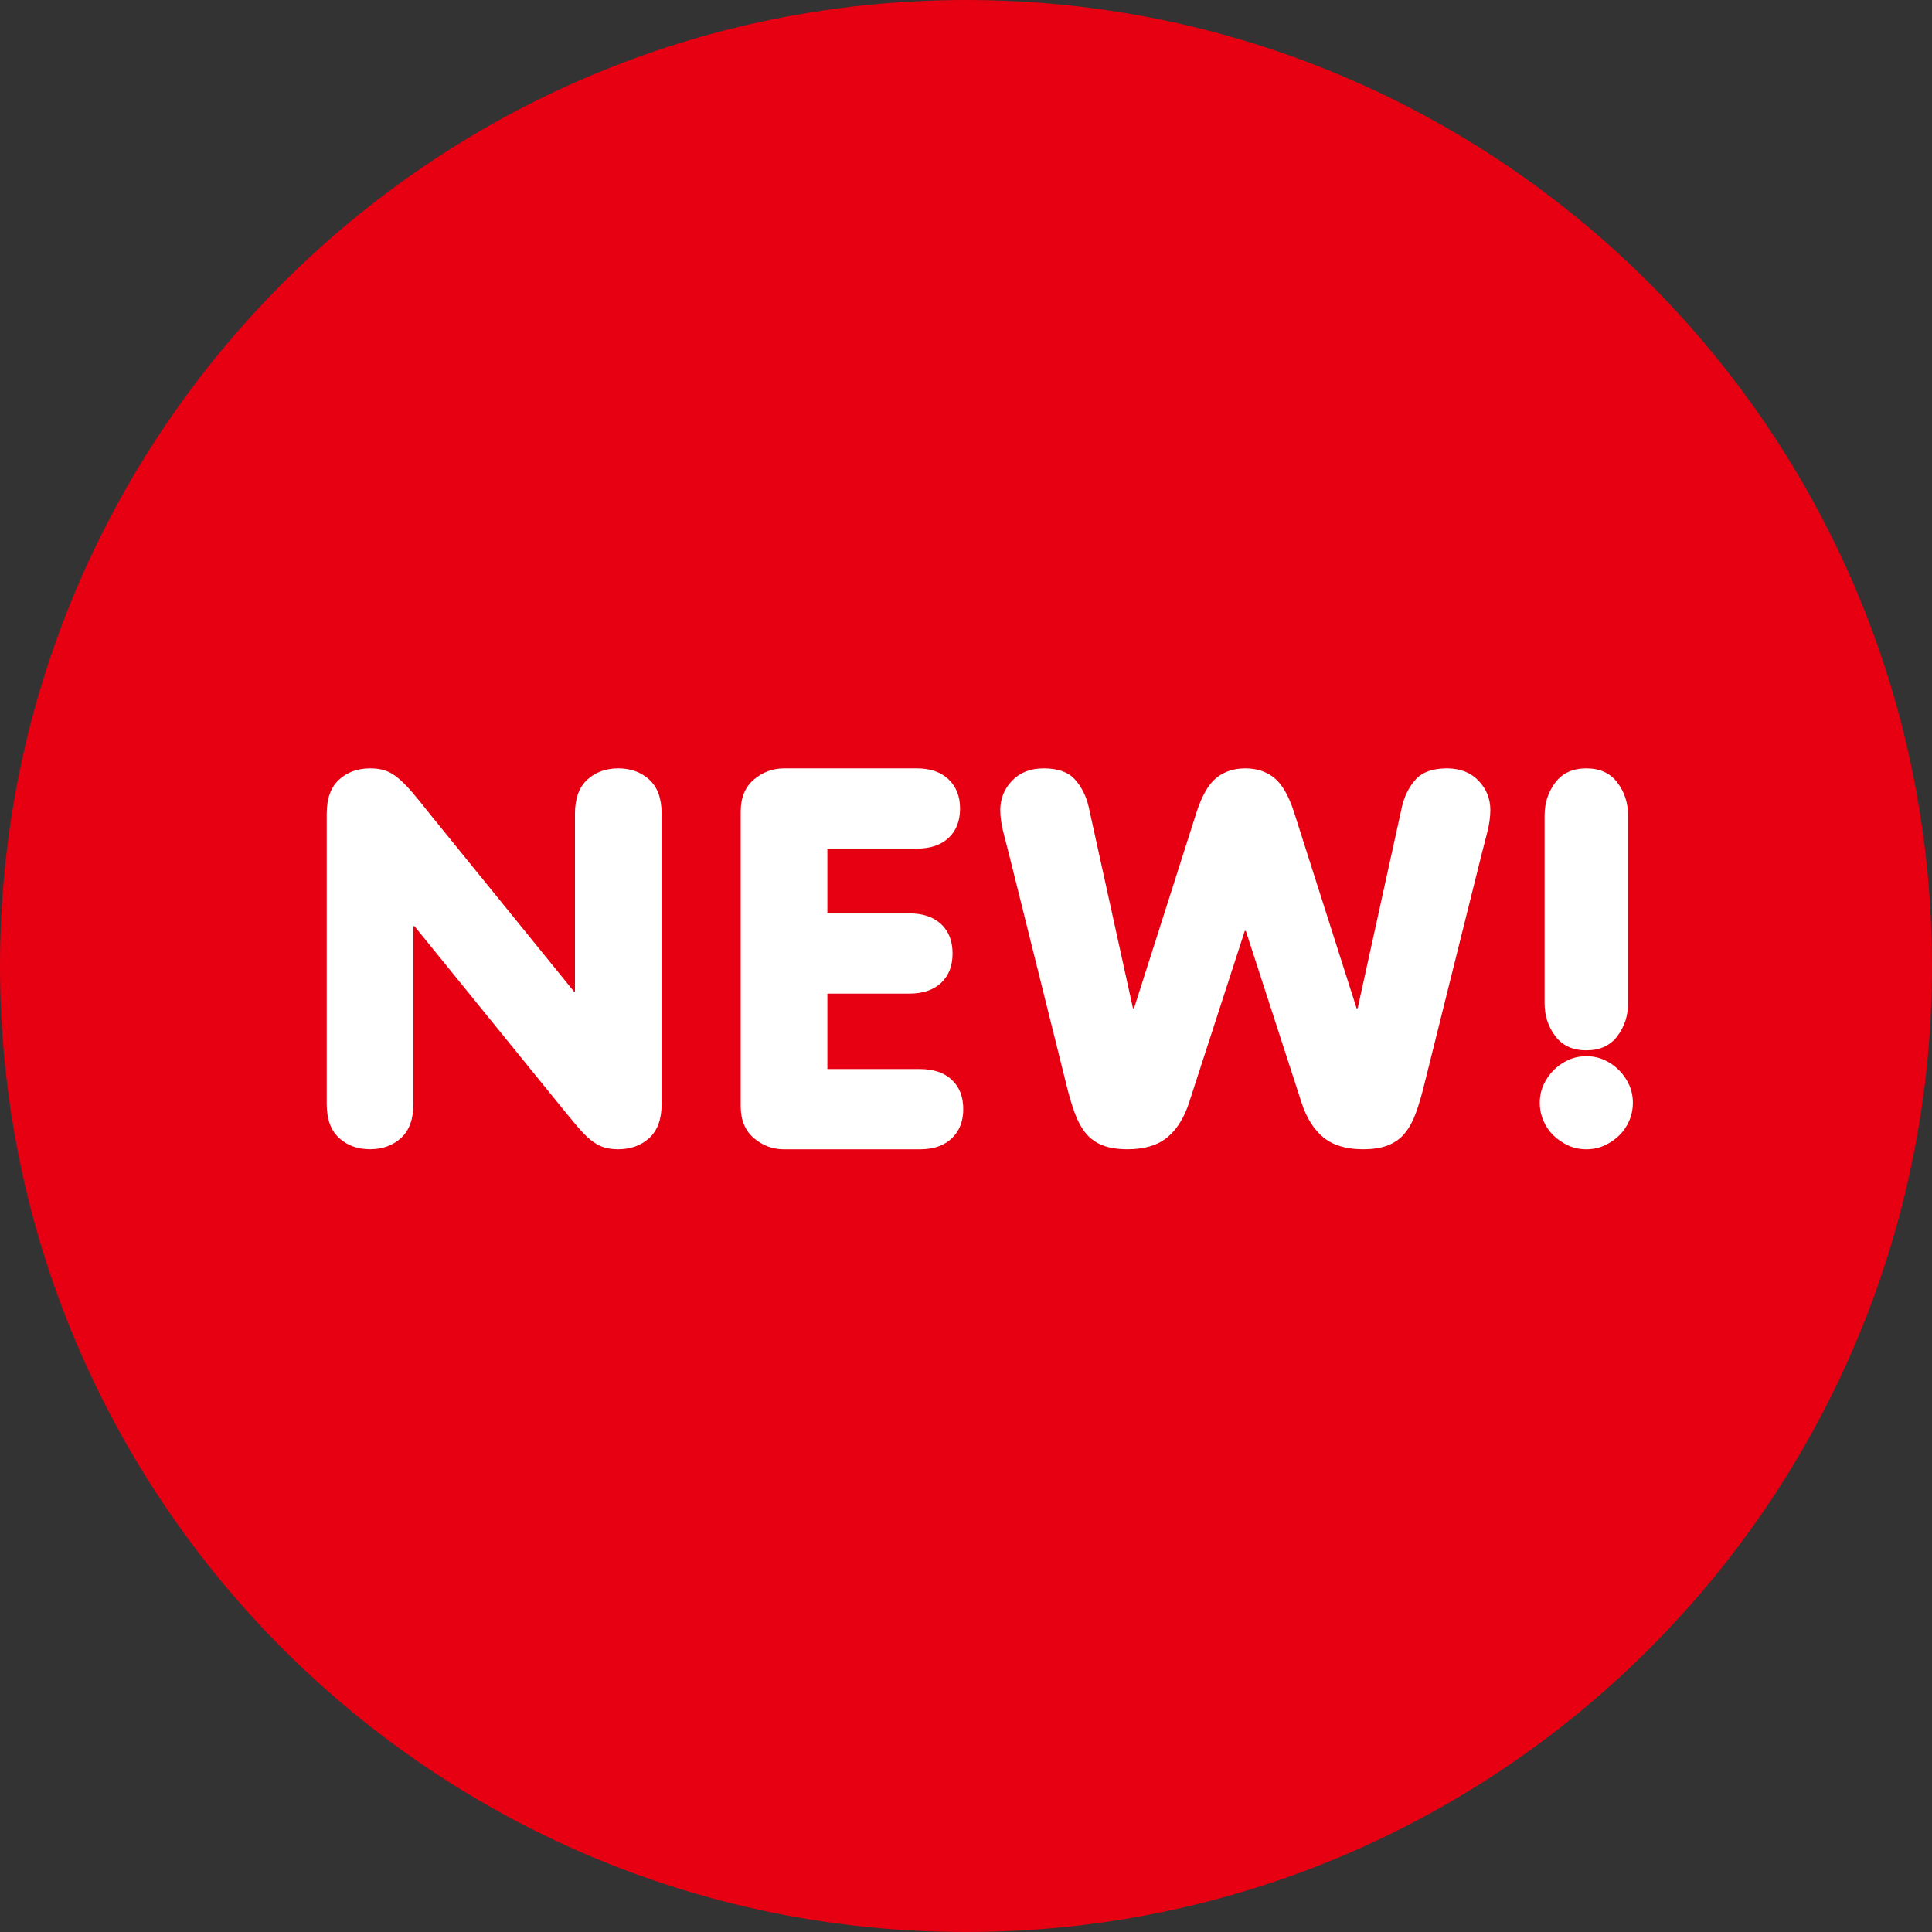 <?xml version="1.0" encoding="UTF-8"?><svg id="a" xmlns="http://www.w3.org/2000/svg" width="65" height="65" viewBox="0 0 65 65"><rect x="0" y="0" width="65" height="65" fill="#333333" stroke="none"/><defs><style>.b{fill:#e60012;}.c{fill:#fff;}</style></defs><path class="b" d="M0,32.499C0,14.551,14.551,0,32.5,0s32.5,14.551,32.5,32.499-14.555,32.501-32.5,32.501S0,50.45,0,32.499Z"/><path class="c" d="M10.992,27.373c0-.507,.138-.888,.414-1.142,.276-.253,.624-.38,1.044-.38,.192,0,.36,.023,.504,.071s.288,.13,.432,.248c.144,.118,.3,.275,.468,.469,.168,.195,.372,.446,.612,.752l4.842,5.965h.036v-5.983c0-.507,.138-.888,.414-1.142,.276-.253,.624-.38,1.044-.38s.768,.127,1.044,.38c.276,.254,.414,.635,.414,1.142v9.771c0,.508-.138,.888-.414,1.142-.276,.253-.624,.38-1.044,.38-.192,0-.36-.023-.504-.071s-.288-.13-.432-.248c-.144-.118-.3-.277-.468-.478s-.372-.448-.612-.744l-4.842-5.965h-.036v5.983c0,.508-.138,.888-.414,1.142-.276,.253-.624,.38-1.044,.38s-.768-.127-1.044-.38c-.276-.254-.414-.634-.414-1.142v-9.771Z"/><path class="c" d="M24.92,27.309c0-.468,.146-.828,.441-1.08,.294-.252,.633-.378,1.017-.378h4.464c.456,0,.813,.123,1.071,.369,.258,.246,.387,.573,.387,.981,0,.42-.129,.75-.387,.99-.258,.24-.615,.36-1.071,.36h-3.006v2.178h2.754c.456,0,.812,.12,1.071,.36,.258,.24,.387,.57,.387,.99s-.129,.75-.387,.99c-.258,.24-.615,.36-1.071,.36h-2.754v2.538h3.114c.456,0,.813,.12,1.071,.36,.258,.24,.387,.57,.387,.99,0,.408-.129,.735-.387,.981-.258,.246-.615,.369-1.071,.369h-4.572c-.384,0-.723-.126-1.017-.378-.294-.252-.441-.612-.441-1.08v-9.9Z"/><path class="c" d="M33.941,28.718c-.048-.189-.108-.422-.18-.699-.072-.277-.108-.534-.108-.77,0-.377,.132-.705,.396-.982,.264-.277,.618-.416,1.062-.416,.479,0,.831,.124,1.053,.372,.222,.248,.375,.549,.459,.903l1.494,6.797h.036l2.106-6.603c.18-.555,.402-.938,.666-1.151,.264-.212,.587-.318,.972-.318s.708,.106,.972,.318c.264,.213,.486,.596,.666,1.151l2.106,6.603h.036l1.494-6.797c.084-.354,.237-.655,.459-.903,.222-.248,.573-.372,1.053-.372,.444,0,.798,.139,1.062,.416,.264,.277,.396,.605,.396,.982,0,.236-.036,.493-.108,.77-.072,.277-.132,.51-.18,.699l-1.944,7.806c-.084,.343-.174,.646-.27,.912-.096,.265-.216,.49-.36,.672-.144,.183-.331,.322-.558,.416-.228,.095-.516,.142-.864,.142-.564,0-1.008-.133-1.332-.398-.324-.265-.57-.658-.738-1.177l-1.872-5.771h-.036l-1.872,5.771c-.168,.52-.414,.912-.738,1.177-.324,.266-.768,.398-1.332,.398-.348,0-.636-.047-.864-.142-.228-.094-.414-.233-.558-.416-.144-.183-.264-.407-.36-.672-.096-.266-.187-.569-.27-.912l-1.944-7.806Z"/><path class="c" d="M51.93,36.498c.084-.186,.198-.351,.342-.495s.309-.258,.495-.342,.387-.126,.603-.126,.417,.042,.603,.126,.351,.198,.495,.342,.258,.309,.342,.495,.126,.387,.126,.603-.042,.42-.126,.612c-.084,.192-.198,.357-.342,.495-.144,.138-.309,.249-.495,.333s-.387,.126-.603,.126-.417-.042-.603-.126-.351-.195-.495-.333c-.144-.138-.258-.303-.342-.495-.084-.192-.126-.396-.126-.612s.042-.417,.126-.603Zm2.844-2.745c0,.42-.12,.789-.36,1.107-.24,.318-.588,.477-1.044,.477s-.804-.159-1.044-.477c-.24-.318-.36-.687-.36-1.107v-6.318c0-.42,.12-.789,.36-1.107s.588-.477,1.044-.477,.804,.159,1.044,.477c.24,.318,.36,.687,.36,1.107v6.318Z"/></svg>